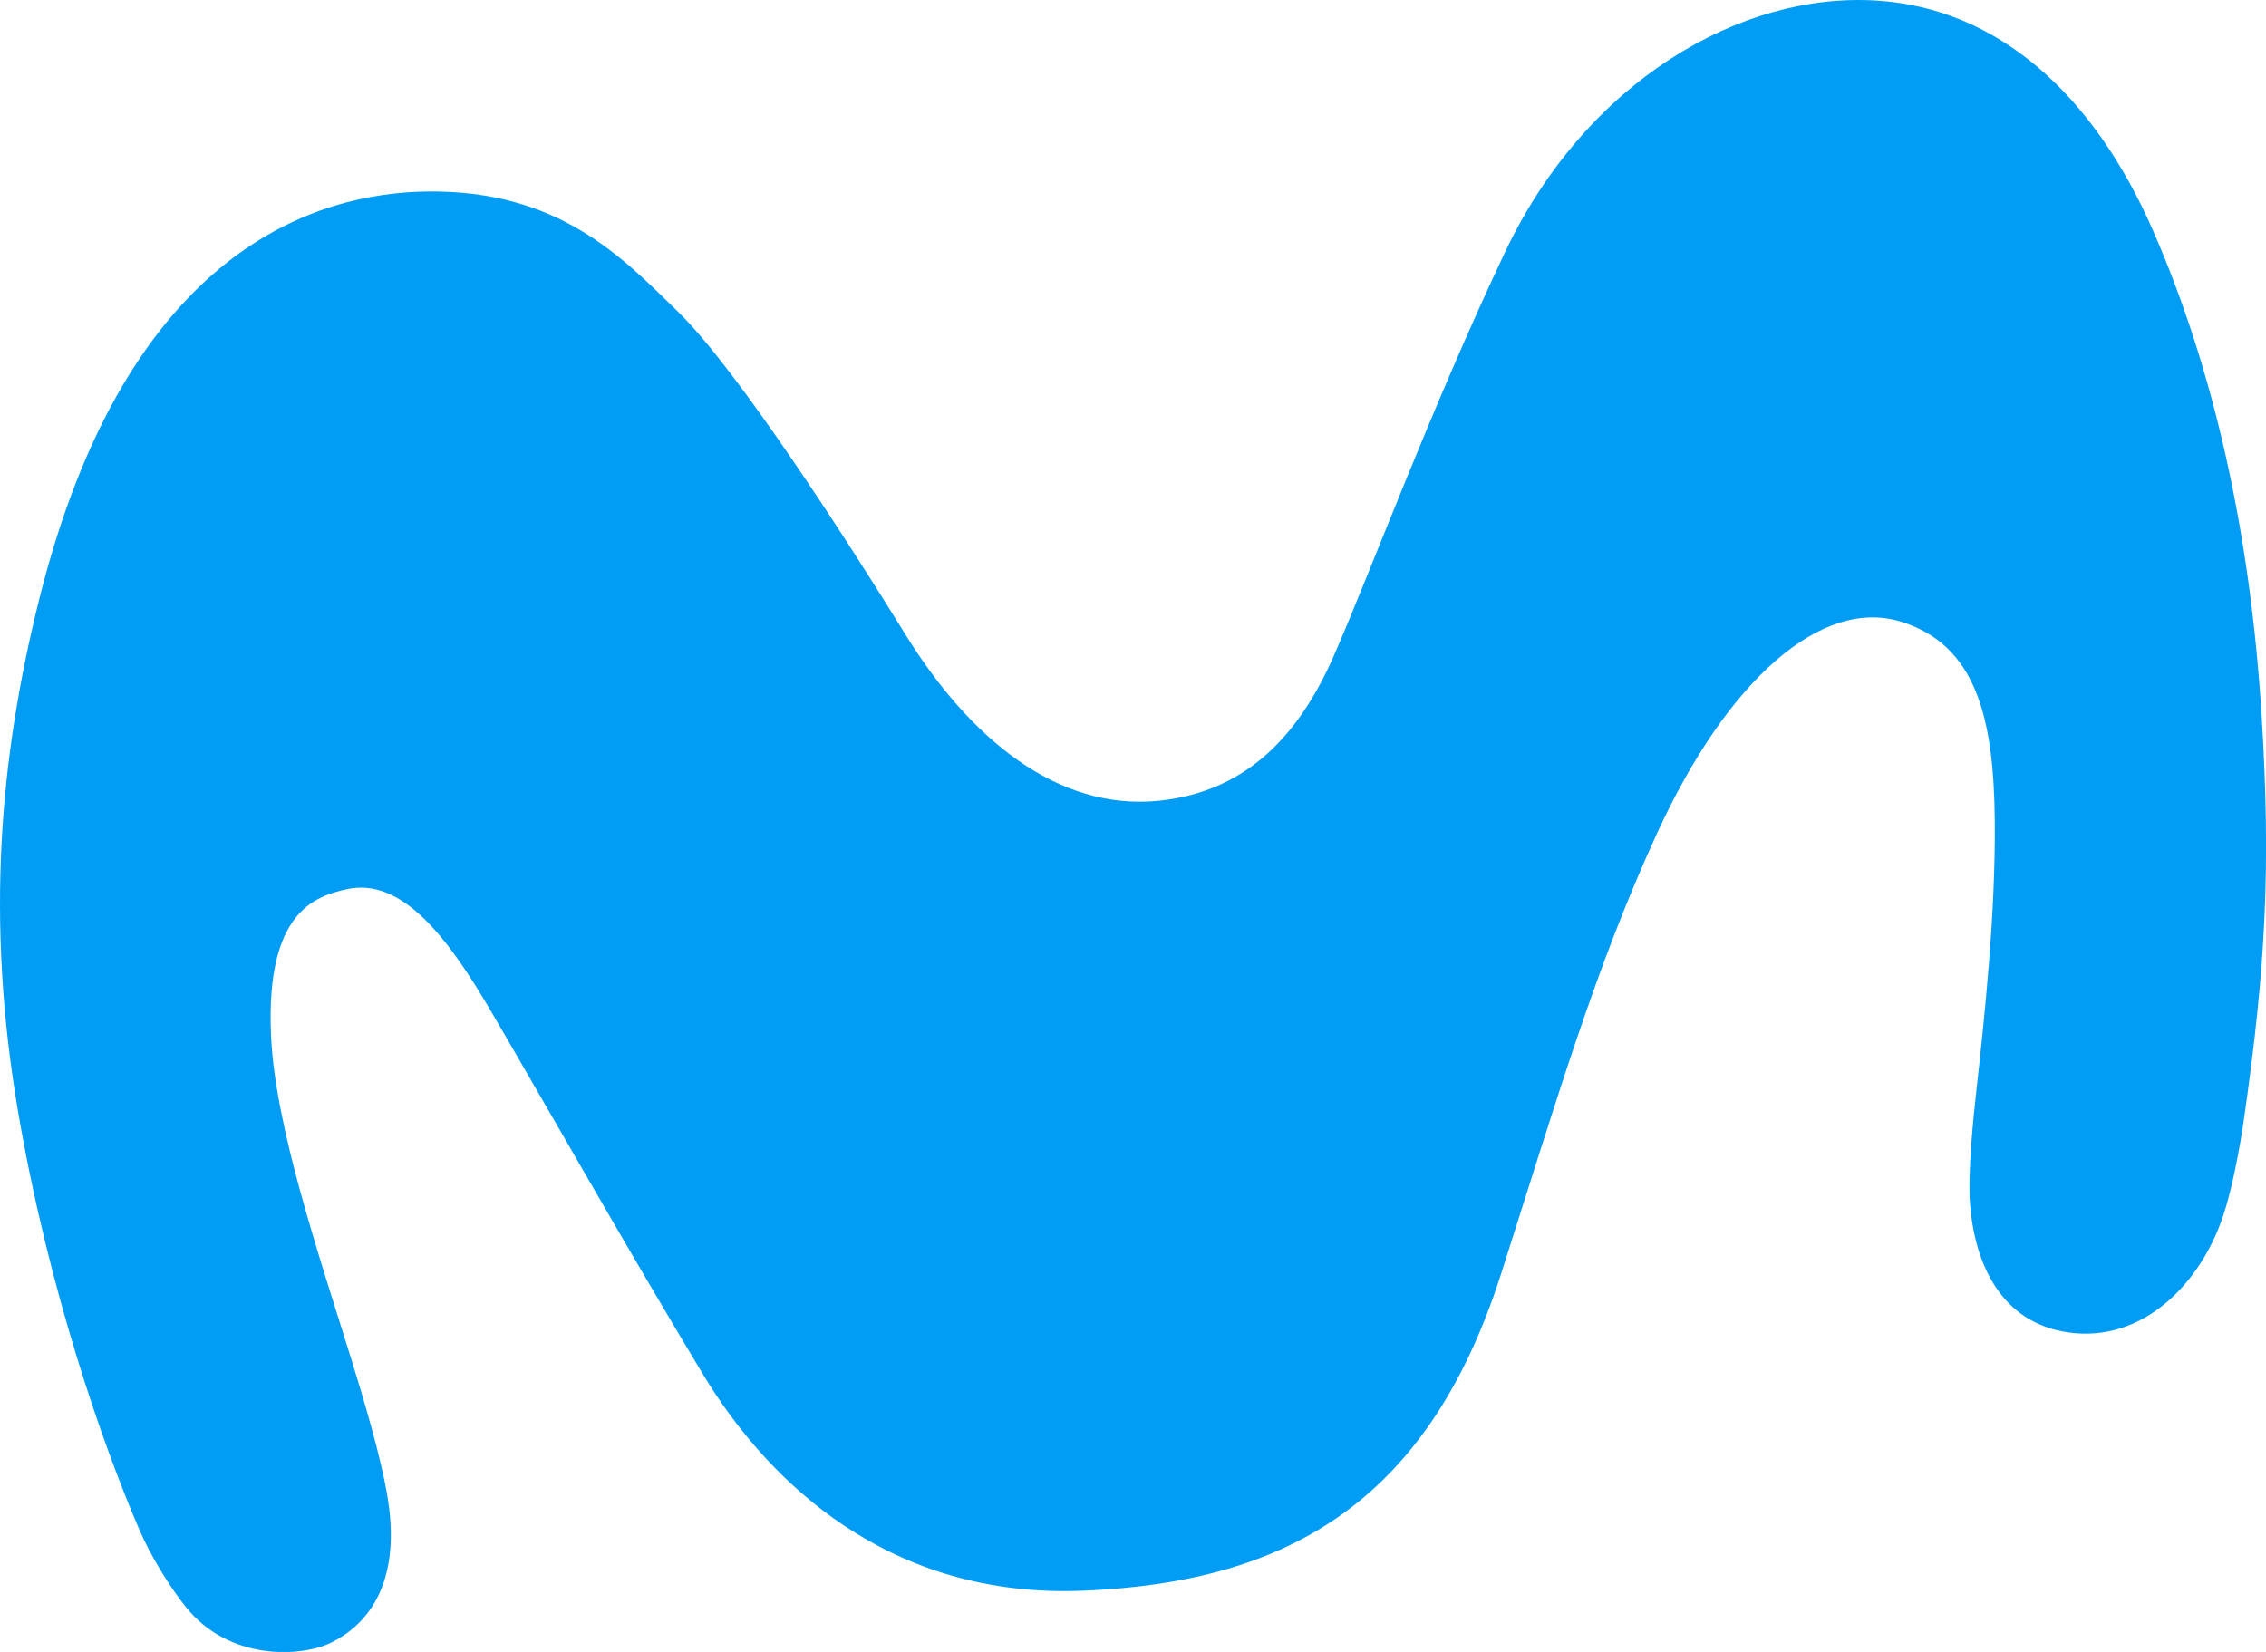 <svg width="48" height="35" viewBox="0 0 48 35" fill="none" xmlns="http://www.w3.org/2000/svg">
<path d="M9.023 4.058C6.799 4.094 2.694 5.177 0.819 12.743C0.002 16.039 -0.313 19.477 0.385 23.565C1.031 27.337 2.172 30.593 2.942 32.387C3.207 33.006 3.619 33.651 3.937 34.048C4.849 35.19 6.371 35.116 7.01 34.805C7.707 34.466 8.507 33.648 8.219 31.779C8.079 30.875 7.675 29.556 7.449 28.822C6.75 26.57 5.821 23.853 5.74 21.917C5.632 19.328 6.665 18.989 7.351 18.839C8.505 18.588 9.472 19.84 10.391 21.409C11.487 23.28 13.369 26.599 14.901 29.134C16.286 31.421 18.84 33.87 22.943 33.703C27.125 33.531 30.209 31.954 31.797 26.99C32.984 23.276 33.795 20.501 35.099 17.659C36.597 14.391 38.598 12.643 40.282 13.176C41.847 13.671 42.236 15.181 42.255 17.4C42.272 19.364 42.041 21.528 41.864 23.117C41.798 23.694 41.682 24.855 41.73 25.499C41.826 26.766 42.38 28.032 43.824 28.232C45.363 28.448 46.597 27.235 47.09 25.767C47.285 25.188 47.45 24.303 47.538 23.676C47.992 20.503 48.108 18.37 47.905 15.125C47.666 11.329 46.914 7.868 45.602 4.874C44.346 2.009 42.331 0.173 39.747 0.012C36.885 -0.168 33.602 1.708 31.879 5.346C30.292 8.701 29.022 12.143 28.251 13.901C27.47 15.683 26.321 16.781 24.556 16.965C22.397 17.189 20.536 15.641 19.173 13.433C17.985 11.509 15.632 7.845 14.372 6.614C13.189 5.461 11.839 4.014 9.023 4.058Z" fill="#019DF4"/>
</svg>
